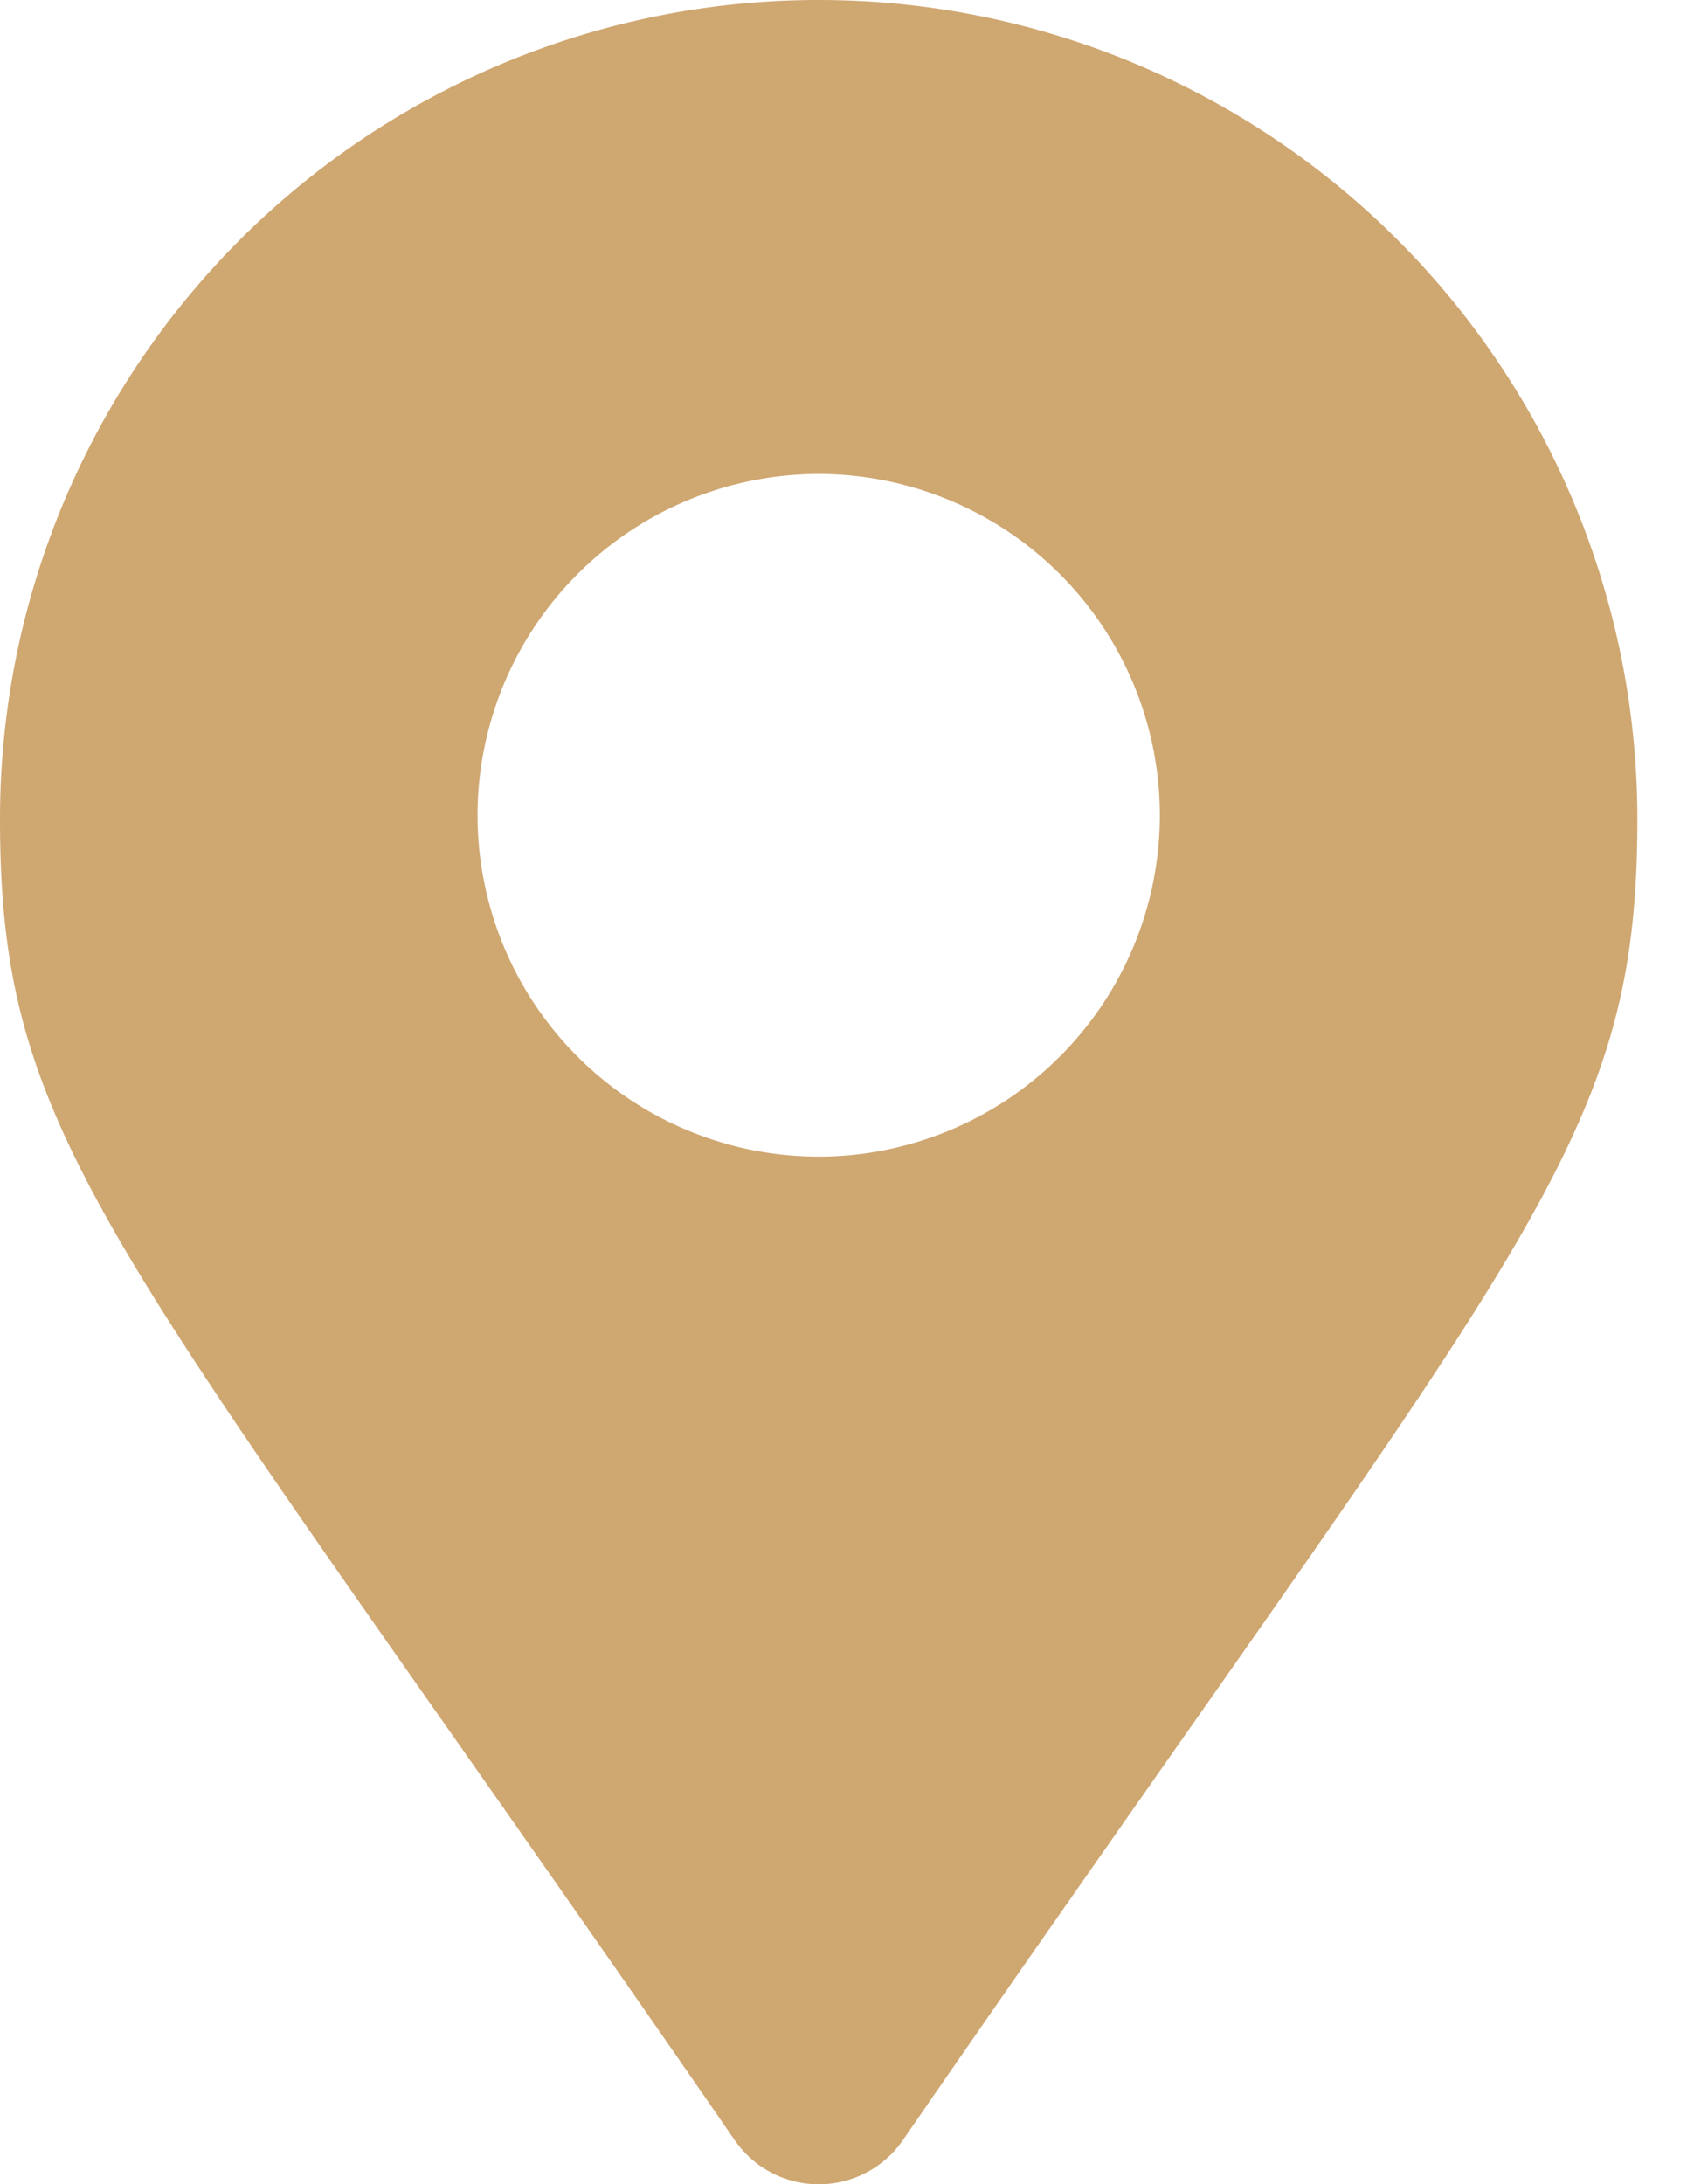 <svg width="17" height="22" viewBox="0 0 17 22" xmlns="http://www.w3.org/2000/svg">
    <path d="M9.098 21.557C15.34 12.504 16.5 11.576 16.5 8.25a8.25 8.25 0 0 0-16.5 0c0 3.326 1.159 4.255 7.404 13.307a1.03 1.03 0 0 0 1.694 0zM8.25 11.65A3.44 3.44 0 0 1 4.812 8.21 3.442 3.442 0 0 1 8.25 4.774a3.442 3.442 0 0 1 3.438 3.437A3.442 3.442 0 0 1 8.25 11.65z" fill="#CFA771" fill-rule="nonzero"/>
</svg>
